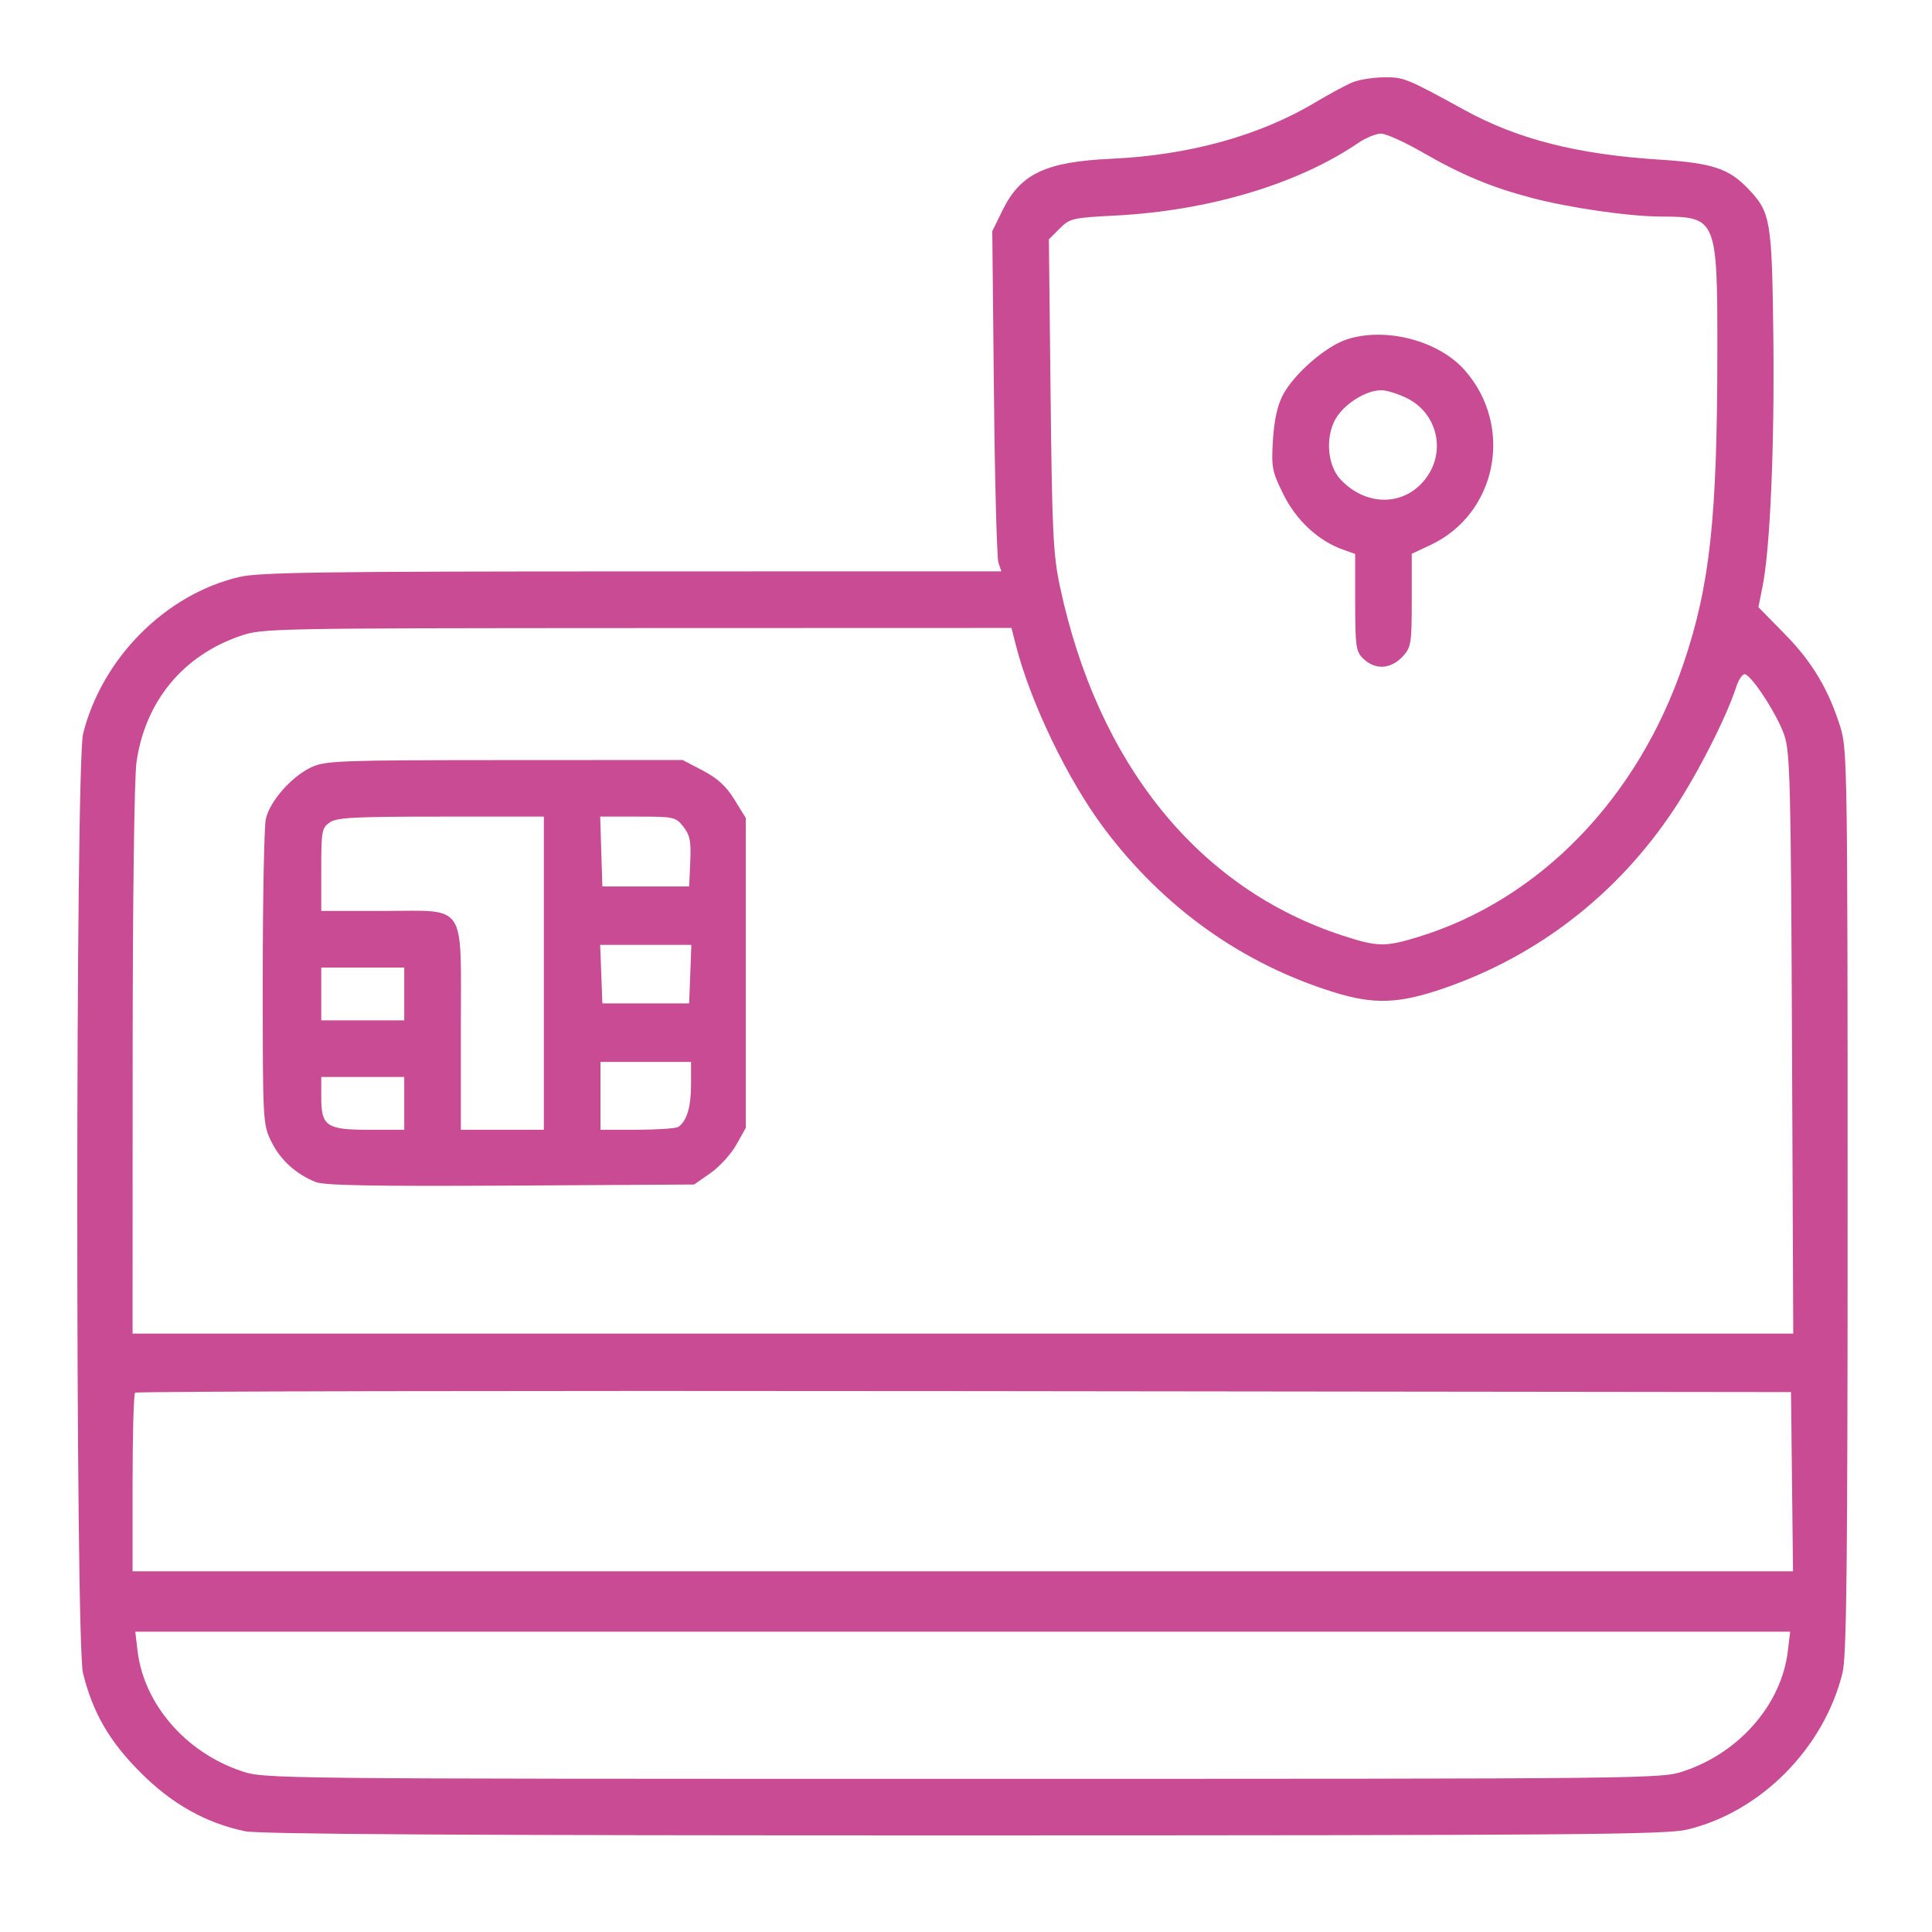 <svg width="50" height="50" viewBox="0 0 50 50" fill="none" xmlns="http://www.w3.org/2000/svg">
<path fill-rule="evenodd" clip-rule="evenodd" d="M35.023 2.123C34.862 2.186 34.422 2.422 34.046 2.646C32.601 3.511 30.777 4.016 28.773 4.108C27.056 4.187 26.409 4.494 25.94 5.453L25.68 5.984L25.723 10.165C25.746 12.465 25.799 14.446 25.84 14.567L25.915 14.786L16.358 14.788C8.276 14.789 6.706 14.812 6.189 14.933C4.285 15.382 2.644 17.029 2.151 18.986C1.951 19.776 1.949 42.501 2.148 43.302C2.404 44.329 2.826 45.059 3.631 45.867C4.448 46.687 5.322 47.178 6.341 47.392C6.71 47.47 12.036 47.501 24.945 47.5C40.718 47.498 43.111 47.48 43.655 47.351C45.556 46.903 47.199 45.251 47.682 43.302C47.791 42.863 47.816 40.624 47.816 31.095C47.816 20.05 47.806 19.394 47.637 18.844C47.33 17.852 46.904 17.134 46.188 16.407L45.508 15.714L45.615 15.177C45.812 14.19 45.926 11.542 45.894 8.732C45.858 5.694 45.826 5.499 45.247 4.89C44.744 4.359 44.312 4.218 42.933 4.13C40.816 3.994 39.278 3.603 37.904 2.849C36.398 2.023 36.326 1.993 35.812 2.001C35.539 2.005 35.184 2.06 35.023 2.123ZM36.817 3.944C37.824 4.524 38.583 4.842 39.622 5.117C40.609 5.378 42.163 5.603 43 5.605C44.428 5.609 44.447 5.655 44.445 9.095C44.443 13.412 44.255 15.146 43.57 17.171C42.389 20.666 39.84 23.291 36.697 24.25C35.843 24.511 35.648 24.507 34.74 24.21C31.02 22.996 28.412 19.776 27.433 15.187C27.256 14.353 27.229 13.803 27.189 10.222L27.145 6.194L27.422 5.917C27.688 5.651 27.752 5.636 28.871 5.578C31.289 5.453 33.581 4.767 35.156 3.697C35.349 3.566 35.612 3.458 35.741 3.458C35.869 3.458 36.353 3.677 36.817 3.944ZM34.863 8.781C34.311 8.958 33.478 9.684 33.195 10.234C33.057 10.503 32.974 10.886 32.943 11.394C32.901 12.097 32.921 12.2 33.21 12.786C33.54 13.458 34.108 13.989 34.741 14.218L35.072 14.337V15.587C35.072 16.707 35.092 16.858 35.267 17.032C35.584 17.35 35.999 17.326 36.317 16.973C36.519 16.748 36.536 16.635 36.536 15.53V14.332L37.018 14.106C38.742 13.298 39.188 11.04 37.911 9.585C37.237 8.818 35.871 8.458 34.863 8.781ZM36.402 10.3C37.18 10.677 37.427 11.643 36.925 12.347C36.386 13.105 35.368 13.131 34.689 12.404C34.336 12.026 34.293 11.239 34.601 10.783C34.852 10.41 35.374 10.099 35.749 10.099C35.88 10.099 36.174 10.189 36.402 10.3ZM26.282 16.666C26.661 18.165 27.628 20.178 28.577 21.442C30.115 23.492 32.144 24.939 34.515 25.677C35.557 26.002 36.198 25.98 37.367 25.577C39.807 24.736 41.863 23.14 43.312 20.962C43.93 20.035 44.678 18.566 44.931 17.784C44.997 17.58 45.102 17.43 45.164 17.45C45.362 17.514 46.007 18.519 46.179 19.03C46.328 19.473 46.348 20.277 46.377 27.018L46.409 34.513H24.92H3.431L3.433 27.457C3.434 23.247 3.475 20.127 3.533 19.721C3.761 18.147 4.731 16.969 6.222 16.457C6.788 16.262 7.001 16.258 16.489 16.254L26.177 16.251L26.282 16.666ZM8.07 19.851C7.55 20.088 6.977 20.738 6.879 21.201C6.836 21.406 6.8 23.265 6.8 25.333C6.8 29.059 6.802 29.097 7.025 29.549C7.257 30.021 7.657 30.385 8.17 30.591C8.391 30.68 9.657 30.703 13.215 30.683L17.965 30.655L18.389 30.358C18.621 30.195 18.922 29.865 19.056 29.626L19.3 29.191V25.179V21.168L19.006 20.691C18.791 20.345 18.569 20.141 18.189 19.942L17.666 19.669L13.063 19.671C8.821 19.673 8.43 19.687 8.07 19.851ZM14.075 25.187V29.239H13.001H11.927V26.633C11.927 23.3 12.109 23.575 9.908 23.575H8.314V22.507C8.314 21.513 8.329 21.427 8.531 21.286C8.714 21.157 9.159 21.134 11.412 21.134H14.075V25.187ZM17.686 21.396C17.857 21.614 17.887 21.768 17.864 22.3L17.835 22.941H16.712H15.589L15.561 22.037L15.533 21.134H16.506C17.446 21.134 17.486 21.143 17.686 21.396ZM17.864 25.211L17.835 25.968H16.712H15.589L15.561 25.211L15.532 24.454H16.712H17.892L17.864 25.211ZM10.462 25.724V26.407H9.388H8.314V25.724V25.04H9.388H10.462V25.724ZM17.884 28.074C17.884 28.65 17.772 29.018 17.552 29.165C17.493 29.204 17.016 29.237 16.492 29.238L15.54 29.239V28.361V27.482H16.712H17.884V28.074ZM10.462 28.556V29.239H9.567C8.448 29.239 8.314 29.149 8.314 28.394V27.872H9.388H10.462V28.556ZM46.377 38.346L46.403 40.665H24.917H3.431V38.387C3.431 37.133 3.46 36.079 3.496 36.043C3.532 36.007 13.189 35.988 24.956 36.002L46.351 36.027L46.377 38.346ZM46.27 42.724C46.108 44.098 45.028 45.349 43.587 45.834C42.99 46.036 42.925 46.036 24.915 46.036C6.906 46.036 6.841 46.036 6.244 45.834C4.802 45.349 3.723 44.098 3.56 42.724L3.501 42.228H24.915H46.329L46.27 42.724Z" fill="#C94B93"/>
</svg>
